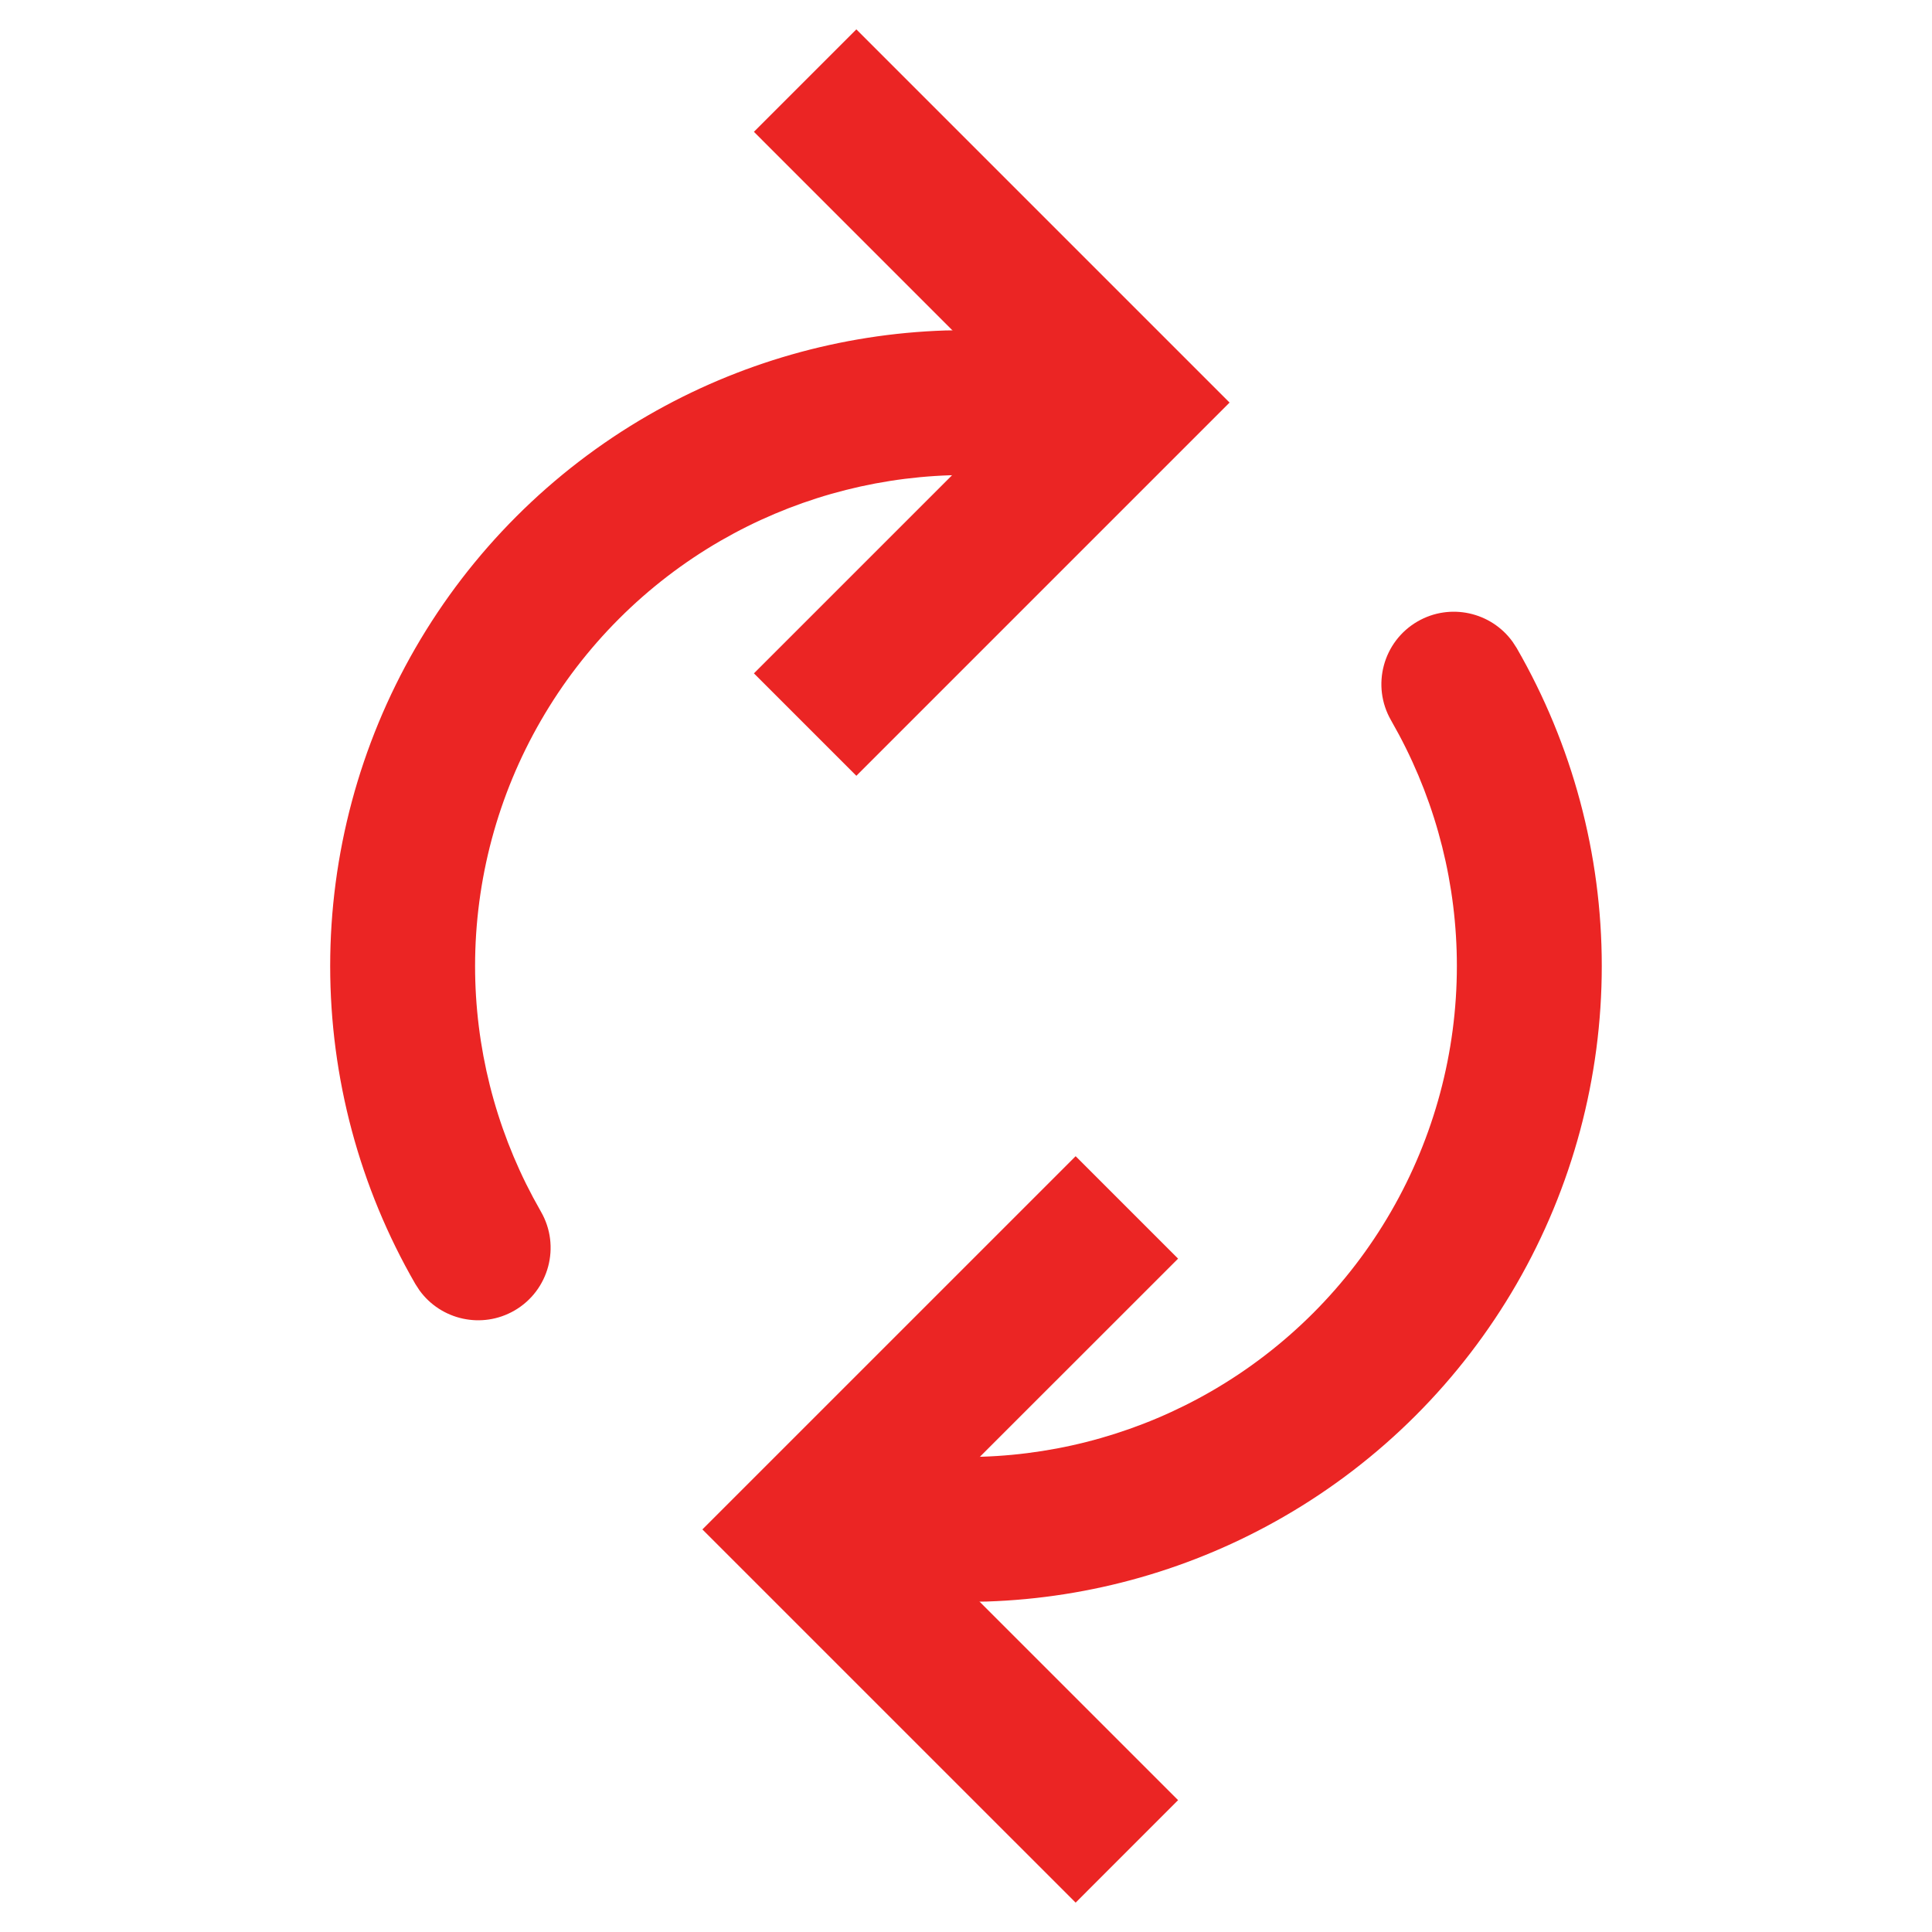 <svg width="40" height="40" viewBox="0 0 40 40" fill="none" xmlns="http://www.w3.org/2000/svg">
<path d="M24.391 26.059L18.784 31.664L24.391 37.27L22.27 39.392L14.542 31.665L22.27 23.938L24.391 26.059Z" fill="#EB2524"/>
<path d="M33.163 19.999C33.163 17.688 32.555 15.417 31.4 13.415L31.316 13.286C30.871 12.67 30.022 12.478 29.35 12.866C28.633 13.28 28.387 14.198 28.801 14.915L28.963 15.208C29.75 16.681 30.163 18.326 30.163 19.999C30.163 21.784 29.693 23.537 28.801 25.082C27.909 26.628 26.626 27.911 25.08 28.804C23.631 29.64 22 30.105 20.331 30.16L19.996 30.165L19.843 30.173C19.087 30.25 18.496 30.889 18.496 31.665C18.496 32.442 19.087 33.08 19.843 33.157L19.996 33.165L20.43 33.158C22.591 33.087 24.704 32.485 26.58 31.401C28.582 30.246 30.244 28.584 31.4 26.582C32.555 24.581 33.163 22.31 33.163 19.999Z" fill="#EB2524"/>
<path d="M15.609 13.941L21.215 8.336L15.609 2.729L17.73 0.608L25.457 8.335L17.73 16.062L15.609 13.941Z" fill="#EB2524"/>
<path d="M6.836 20.001C6.836 22.312 7.444 24.583 8.6 26.585L8.684 26.714C9.129 27.33 9.977 27.522 10.65 27.134C11.367 26.72 11.613 25.802 11.199 25.085L11.037 24.792C10.25 23.319 9.836 21.674 9.836 20.001C9.836 18.216 10.306 16.463 11.199 14.918C12.091 13.373 13.374 12.089 14.919 11.196C16.368 10.36 18 9.895 19.669 9.84L20.003 9.835L20.157 9.827C20.913 9.75 21.503 9.111 21.503 8.335C21.503 7.558 20.913 6.92 20.157 6.843L20.003 6.835L19.57 6.842C17.409 6.913 15.296 7.515 13.419 8.599C11.418 9.754 9.756 11.416 8.6 13.418C7.445 15.419 6.836 17.69 6.836 20.001Z" fill="#EB2524"/>
</svg>
